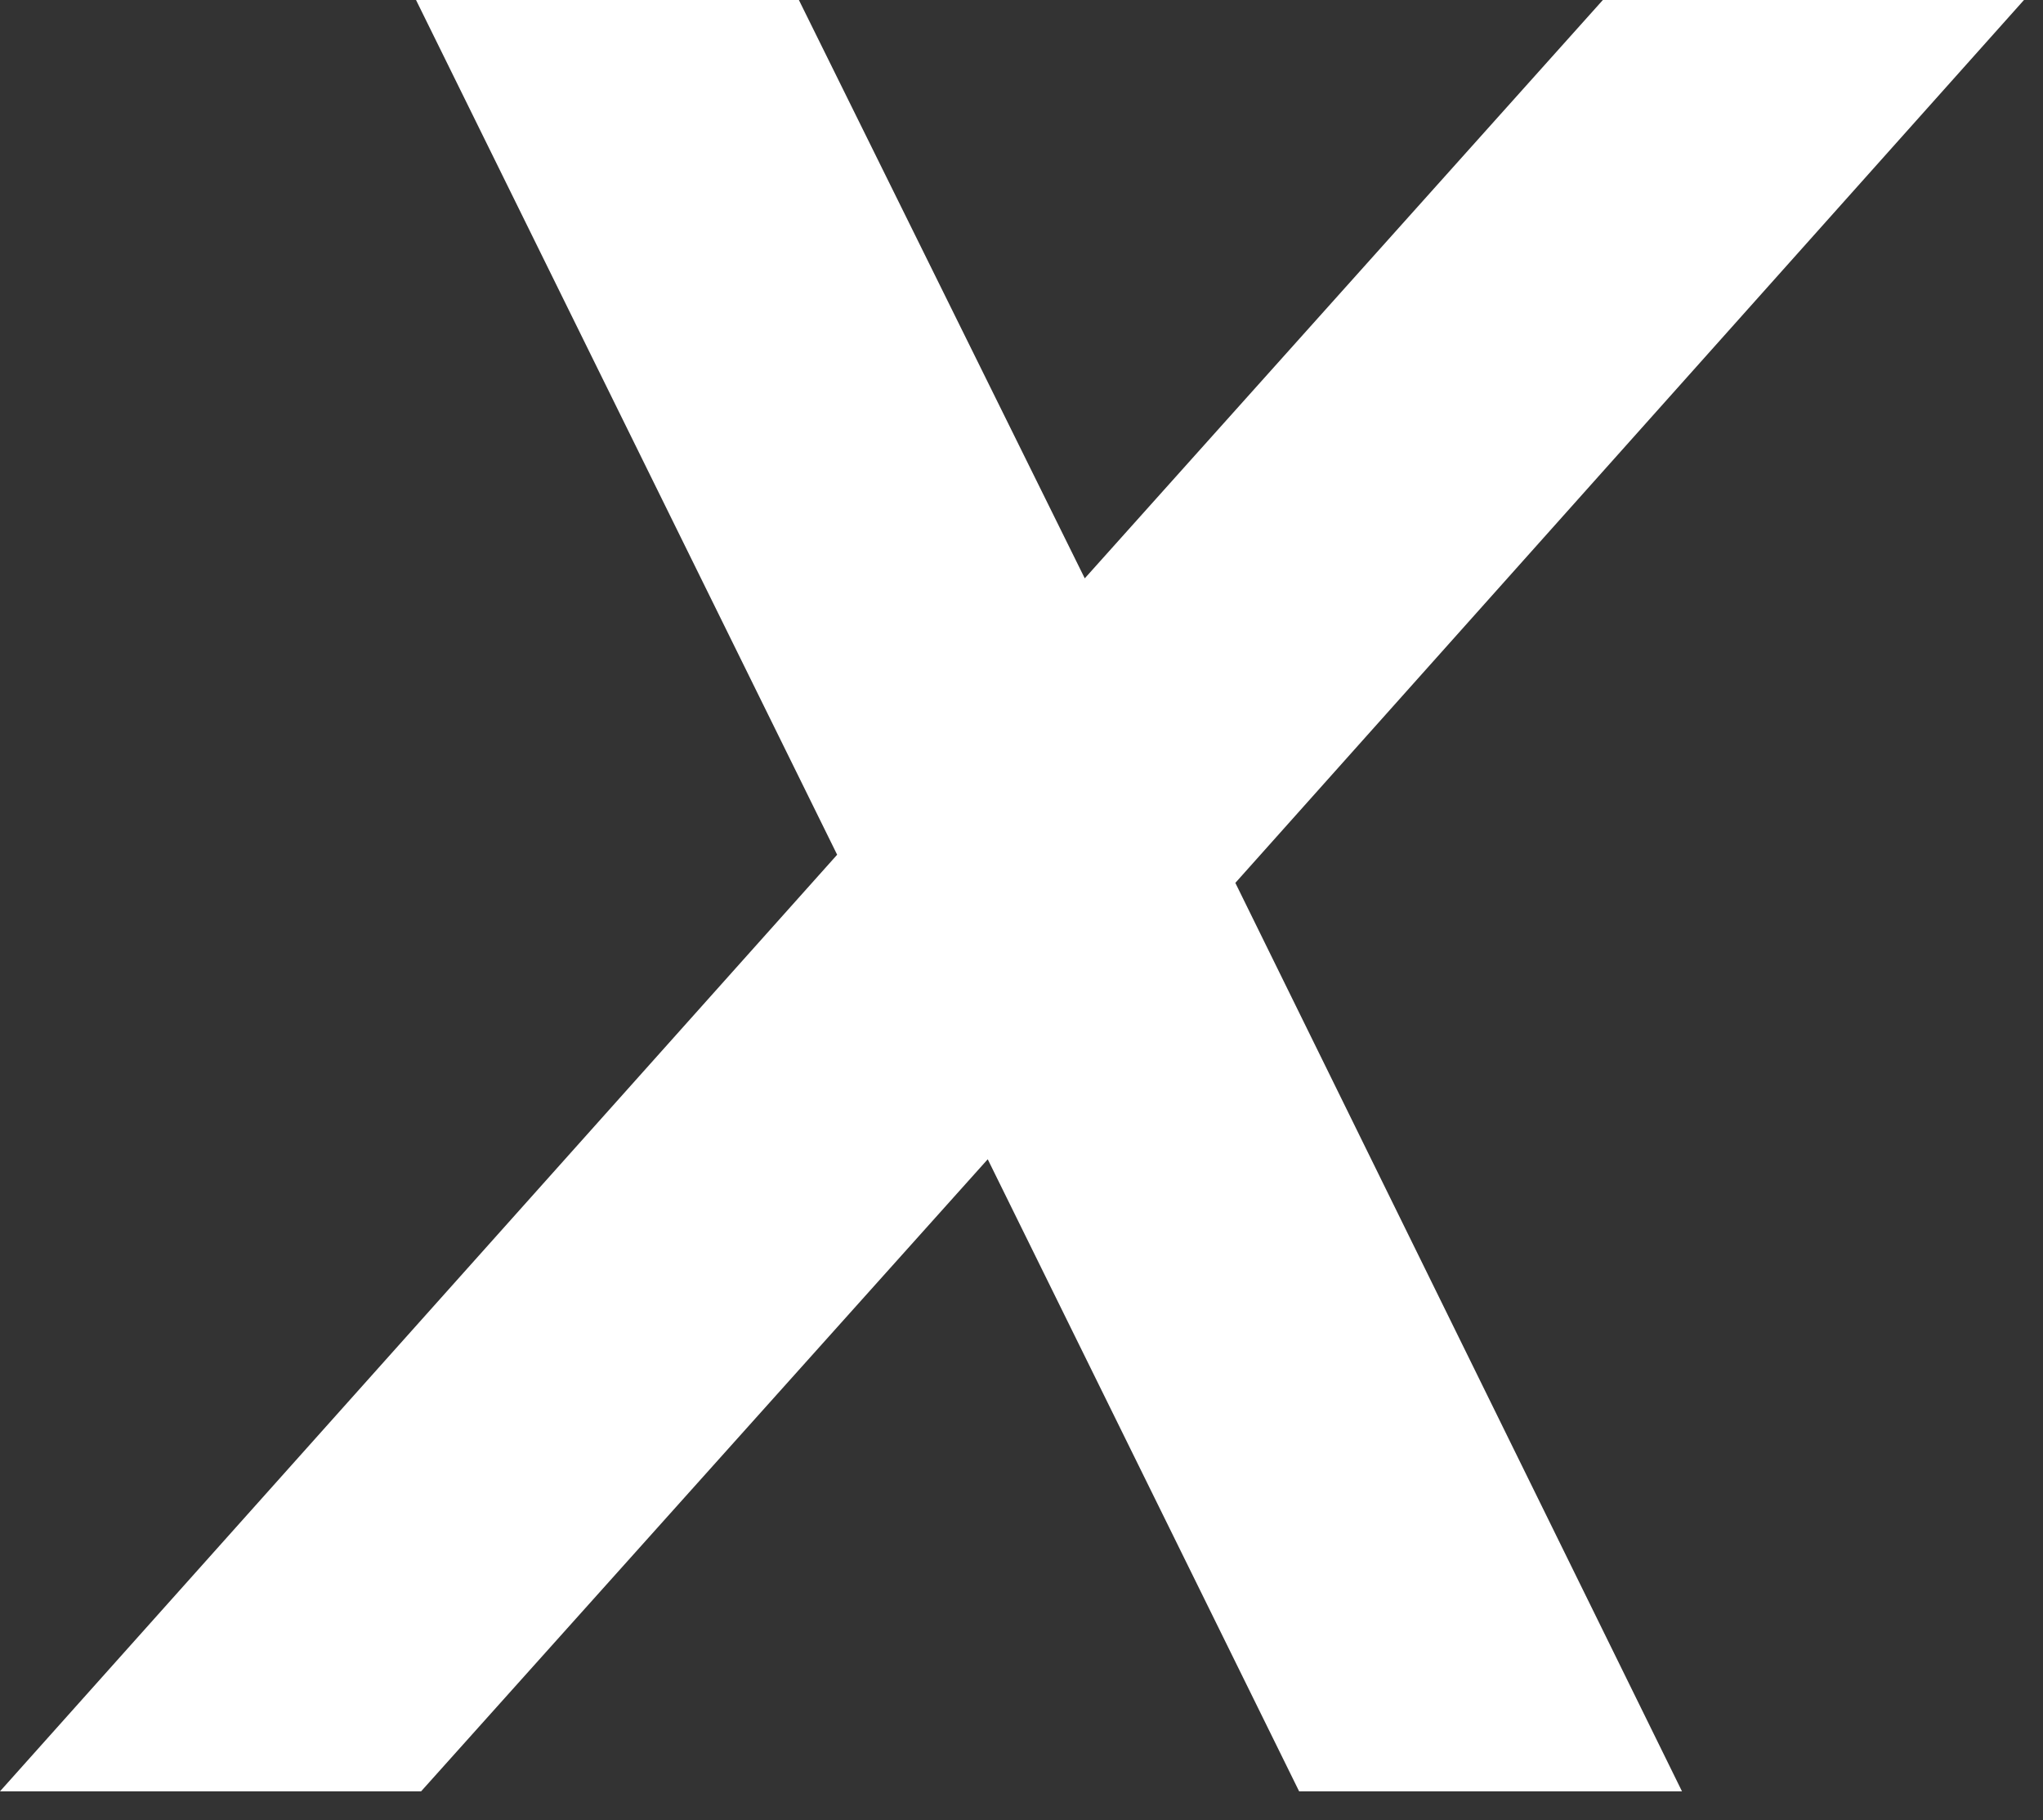 <?xml version="1.0" encoding="utf-8"?>
<svg xmlns="http://www.w3.org/2000/svg" fill="none" height="100%" overflow="visible" preserveAspectRatio="none" style="display: block;" viewBox="0 0 55 49" width="100%">
<rect x="0" y="0" width="55" height="49" fill="#333333" stroke="none"/>
<path d="M34.974 48.222L26.591 31.207L11.337 48.222H0L22.537 23.009L11.2 0H21.507L29.203 15.569L43.151 0H54.488L33.257 23.767L45.281 48.222H34.974Z" fill="white" id="Vector"/>
</svg>
